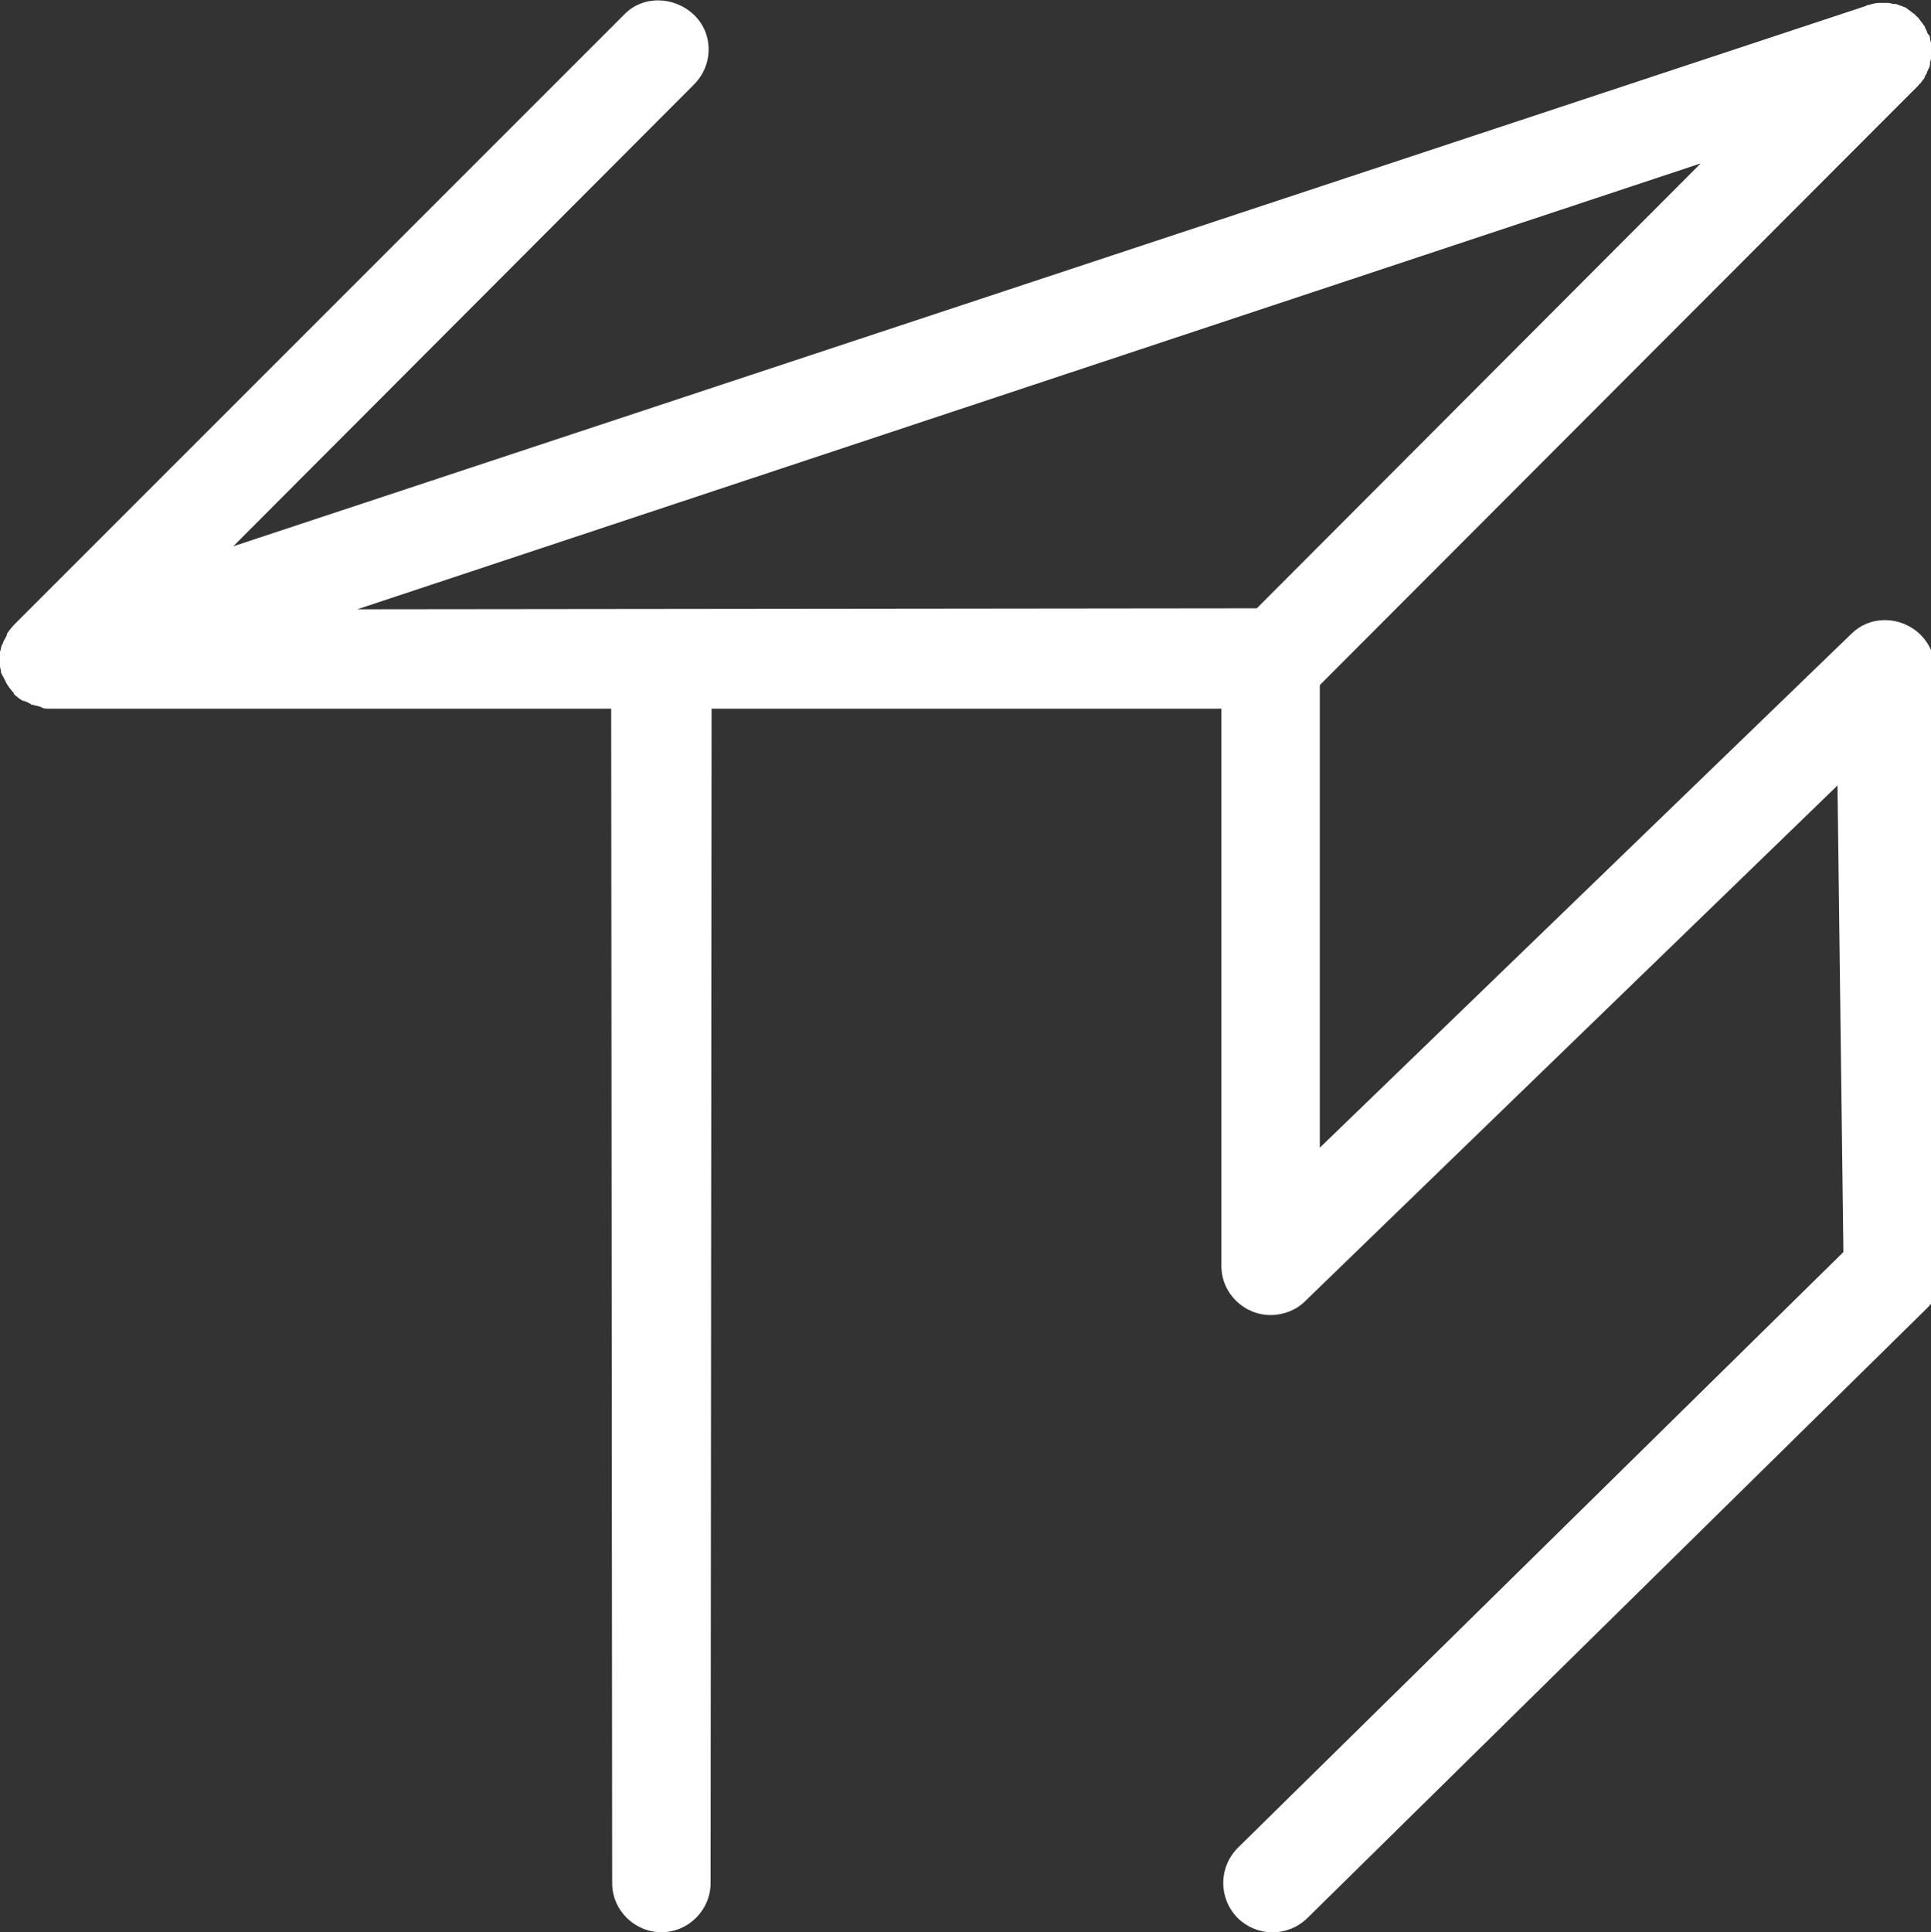 <?xml version="1.0" encoding="utf-8"?>
<!-- Generator: Adobe Illustrator 22.0.0, SVG Export Plug-In . SVG Version: 6.00 Build 0)  -->
<svg version="1.1" id="Layer_1" xmlns="http://www.w3.org/2000/svg" xmlns:xlink="http://www.w3.org/1999/xlink" x="0px" y="0px"
	 width="196.2px" height="196.3px" viewBox="0 0 196.2 196.3" style="enable-background:new 0 0 196.2 196.3;" xml:space="preserve"
	>
<rect x="0" y="0" width="196.2" height="196.3" fill="#333333" stroke="none"/>
<style type="text/css">
	.st0{fill:#FFFFFF;}
</style>
<title>tsv</title>
<g id="Layer_1_Image">
	<path class="st0" d="M196.6,68c0-2.8-2.3-5-5.1-5c-1.3,0-2.5,0.5-3.4,1.4l-54,52.2l0-47l60.8-60.9c0.1-0.1,0.1-0.2,0.2-0.2
		c0.1-0.1,0.2-0.3,0.3-0.4c0.1-0.1,0.2-0.3,0.2-0.4c0.1-0.1,0.2-0.3,0.2-0.4c0.1-0.1,0.1-0.3,0.2-0.4c0.1-0.2,0.1-0.3,0.1-0.5
		c0-0.1,0.1-0.3,0.1-0.5c0-0.2,0-0.3,0-0.5c0-0.2,0-0.3,0-0.5c0-0.2,0-0.3,0-0.5c0-0.2-0.1-0.3-0.1-0.5c0-0.1,0-0.2-0.1-0.3
		c0-0.1,0-0.1-0.1-0.1c-0.1-0.2-0.1-0.3-0.2-0.5c-0.1-0.1-0.1-0.3-0.2-0.4c-0.1-0.1-0.2-0.3-0.3-0.4c-0.1-0.1-0.2-0.3-0.3-0.4
		c0,0-0.1-0.1-0.1-0.1c-0.1-0.1-0.2-0.1-0.2-0.2c-0.1-0.1-0.3-0.2-0.4-0.3c-0.1-0.1-0.3-0.2-0.4-0.3c-0.1-0.1-0.3-0.2-0.4-0.2
		c-0.1-0.1-0.3-0.1-0.5-0.2c-0.2-0.1-0.3-0.1-0.5-0.1c-0.2,0-0.3-0.1-0.5-0.1c-0.2,0-0.3,0-0.5,0c-0.2,0-0.3,0-0.5,0
		c-0.3,0-0.7,0.1-1,0.2c-0.1,0-0.2,0-0.3,0.1L23.7,55.5L70.5,8.6c2-2,2-5.2,0-7.1s-5.2-2-7.1,0c0,0,0,0,0,0L1.5,63.4l0,0
		c-0.3,0.3-0.6,0.7-0.8,1l0,0c0,0,0,0.1,0,0.1c-0.1,0.3-0.3,0.5-0.4,0.8c0,0,0,0,0,0c0,0.1,0,0.1-0.1,0.2c-0.1,0.2-0.1,0.5-0.2,0.7
		l0,0c0,0.2,0,0.3,0,0.5v0c0,0.1,0,0.1,0,0.2c0,0.1,0,0.2,0,0.3l0,0c0,0.2,0,0.3,0,0.5c0,0,0,0,0,0c0,0.2,0.1,0.3,0.1,0.5
		c0,0.1,0,0.2,0.1,0.3c0,0.1,0,0.1,0.1,0.2c0,0,0,0,0,0c0.1,0.2,0.2,0.4,0.3,0.6c0,0.1,0.1,0.1,0.1,0.2c0,0,0,0,0,0
		c0.2,0.3,0.4,0.6,0.7,0.9c0,0,0,0,0,0.1l0,0c0.3,0.3,0.6,0.5,0.9,0.7c0,0,0,0,0.1,0c0.1,0,0.2,0.1,0.3,0.1c0.2,0.1,0.4,0.2,0.5,0.3
		c0,0,0,0,0.1,0c0.1,0,0.3,0.1,0.4,0.1c0.1,0,0.3,0.1,0.4,0.1c0,0,0,0,0,0C4.4,72,4.7,72,5,72l0,0l57.1,0l0.1,119.3c0,2.8,2.3,5,5,5
		c2.8,0,5-2.3,5-5L72.3,72l51.8,0l0,56.6c0,2.8,2.3,5,5,5c1.3,0,2.6-0.5,3.5-1.4l54.1-52.4l0.6,47.4l-61.5,60.5c-2,2-2,5.1-0.1,7.1
		c2,2,5.1,2,7.1,0.1l63-62c1-1,1.5-2.3,1.5-3.7L196.6,68z M36.3,61.9l136.5-45.3l-45.1,45.2L36.3,61.9z"/>
</g>
</svg>

